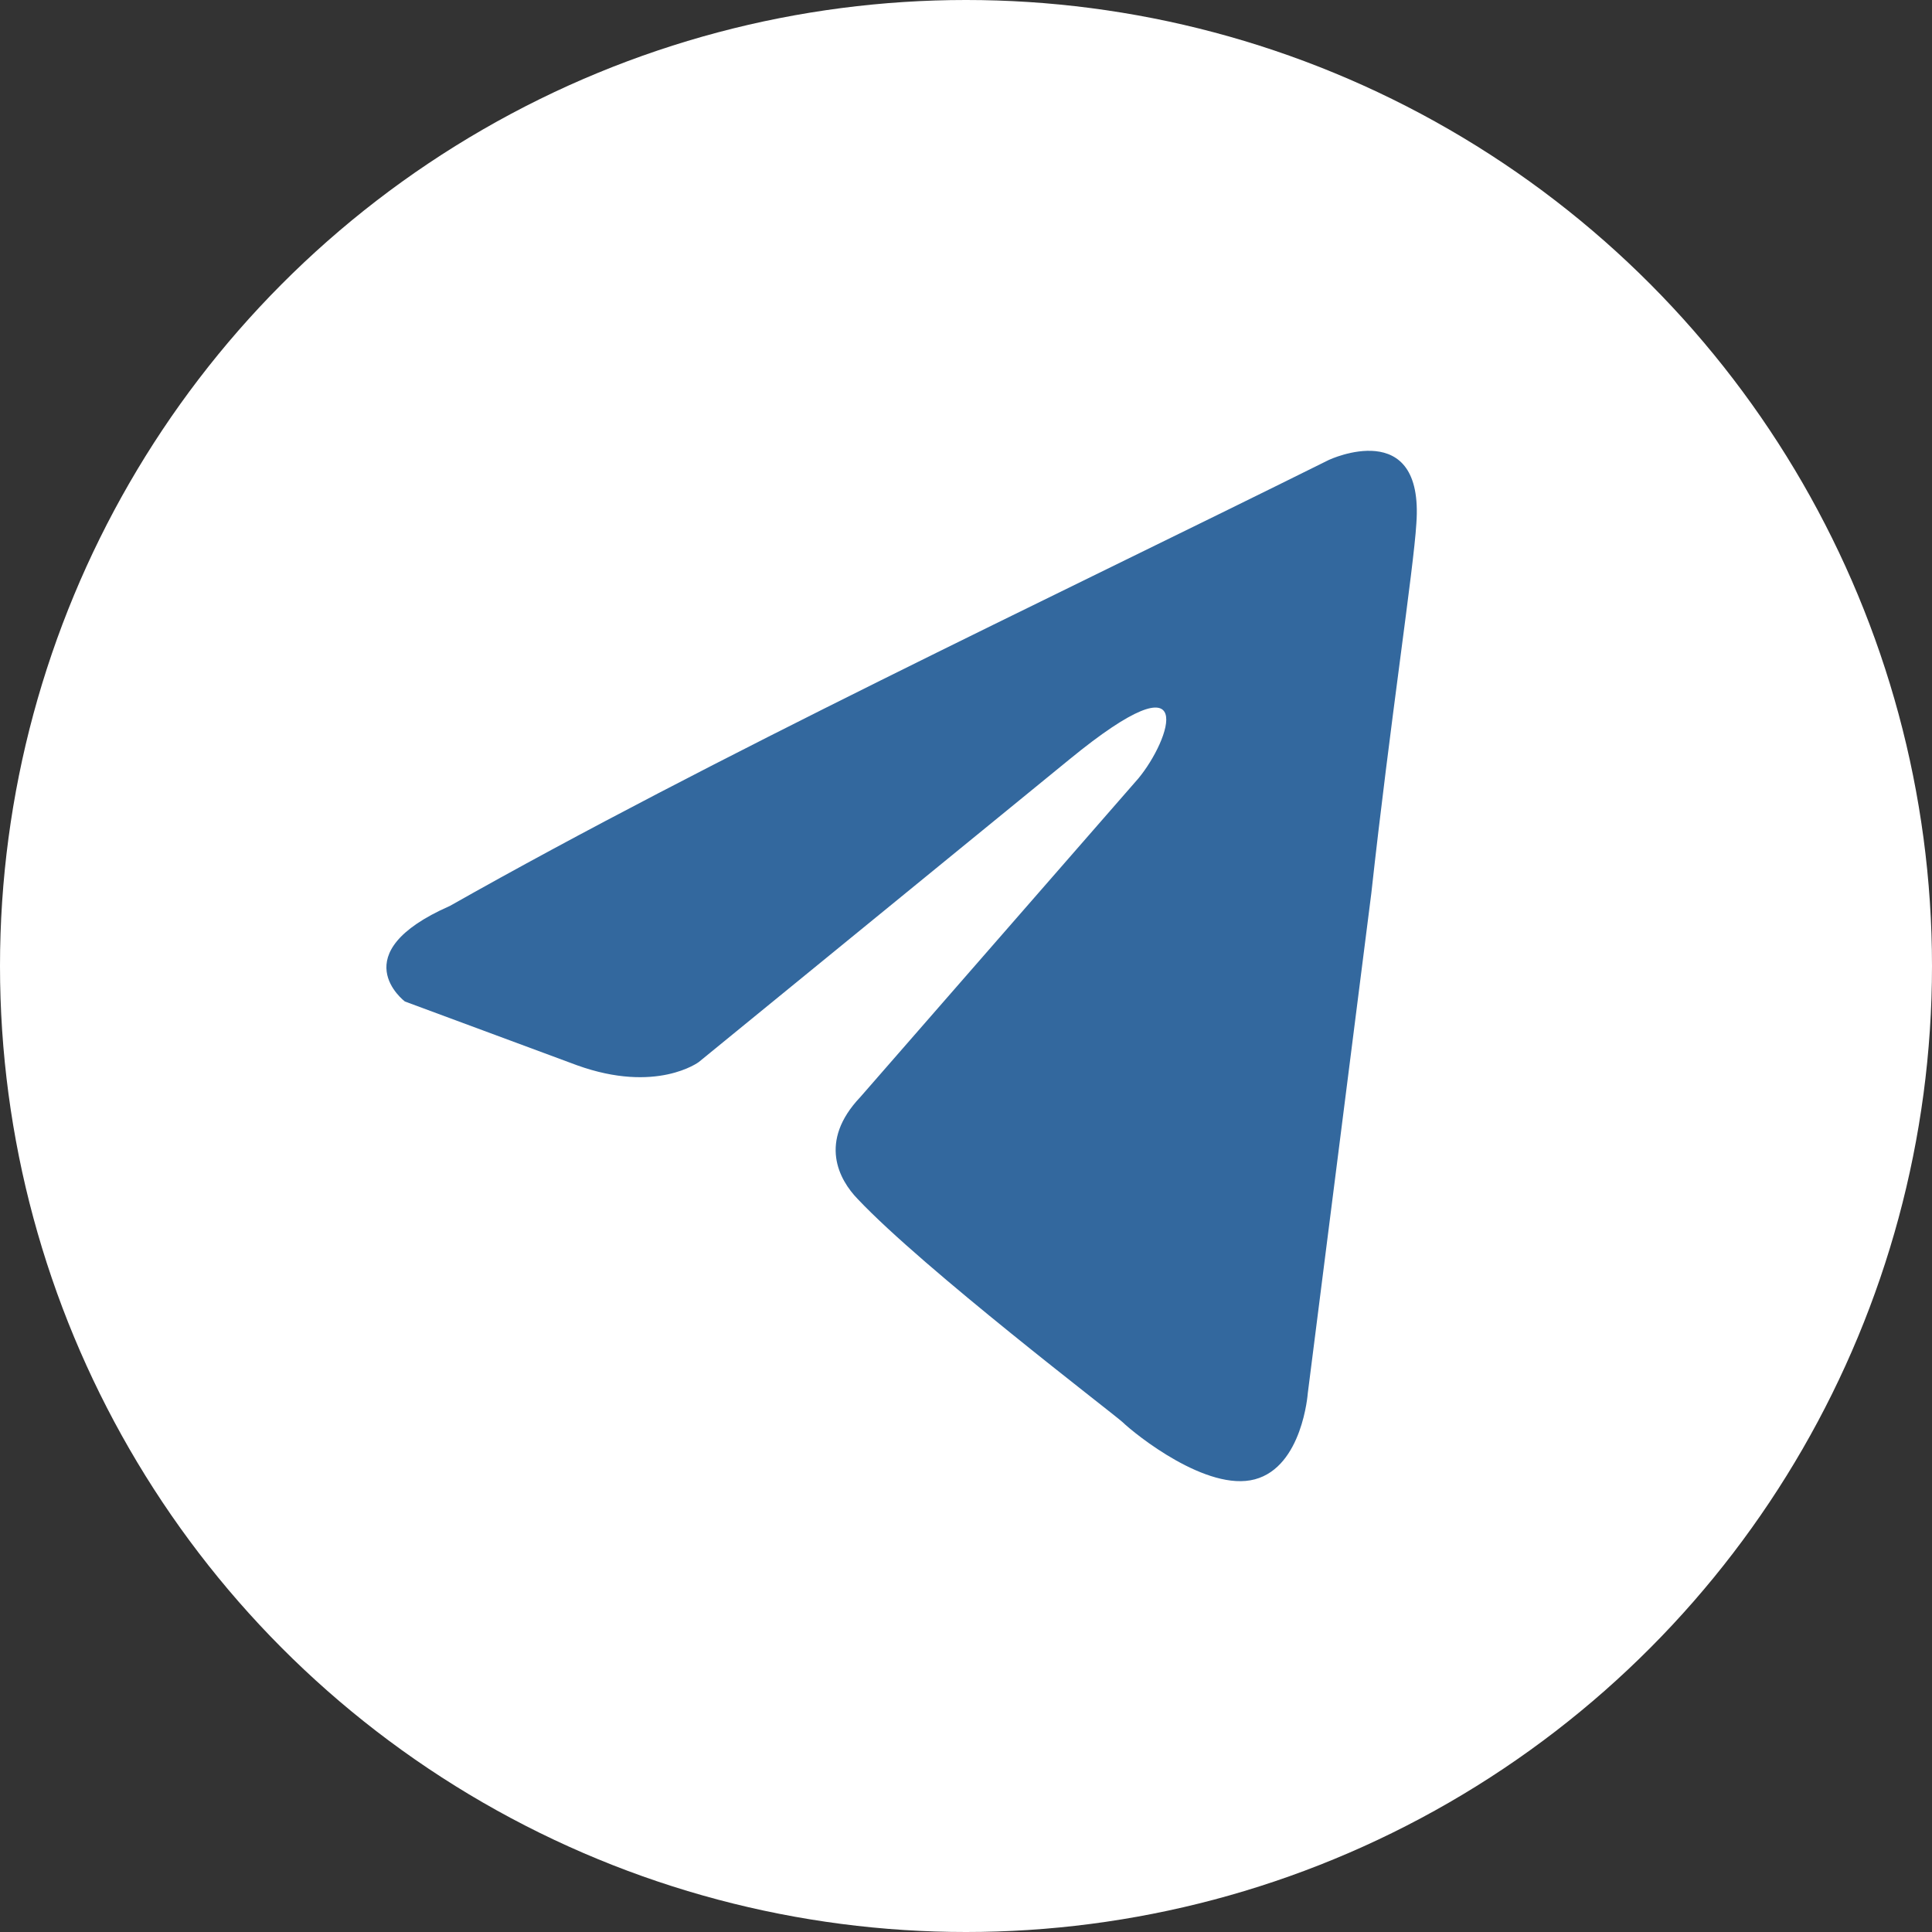 <?xml version="1.0" encoding="UTF-8"?> <svg xmlns="http://www.w3.org/2000/svg" width="30" height="30" viewBox="0 0 30 30" fill="none"><rect x="0" y="0" width="30" height="30" fill="#333333" stroke="none"/><circle cx="15" cy="15" r="15" fill="white"></circle><path d="M20.636 7.141C20.636 7.141 22.116 6.449 21.993 8.131C21.952 8.823 21.582 11.247 21.294 13.869L20.307 21.636C20.307 21.636 20.225 22.774 19.485 22.971C18.745 23.169 17.635 22.279 17.429 22.081C17.265 21.933 14.345 19.706 13.318 18.618C13.03 18.321 12.701 17.728 13.359 17.035L17.676 12.088C18.169 11.495 18.662 10.109 16.607 11.791L10.851 16.491C10.851 16.491 10.193 16.986 8.959 16.541L6.287 15.551C6.287 15.551 5.3 14.809 6.986 14.067C11.097 11.742 16.154 9.367 20.636 7.141Z" fill="#33689E"></path></svg> 